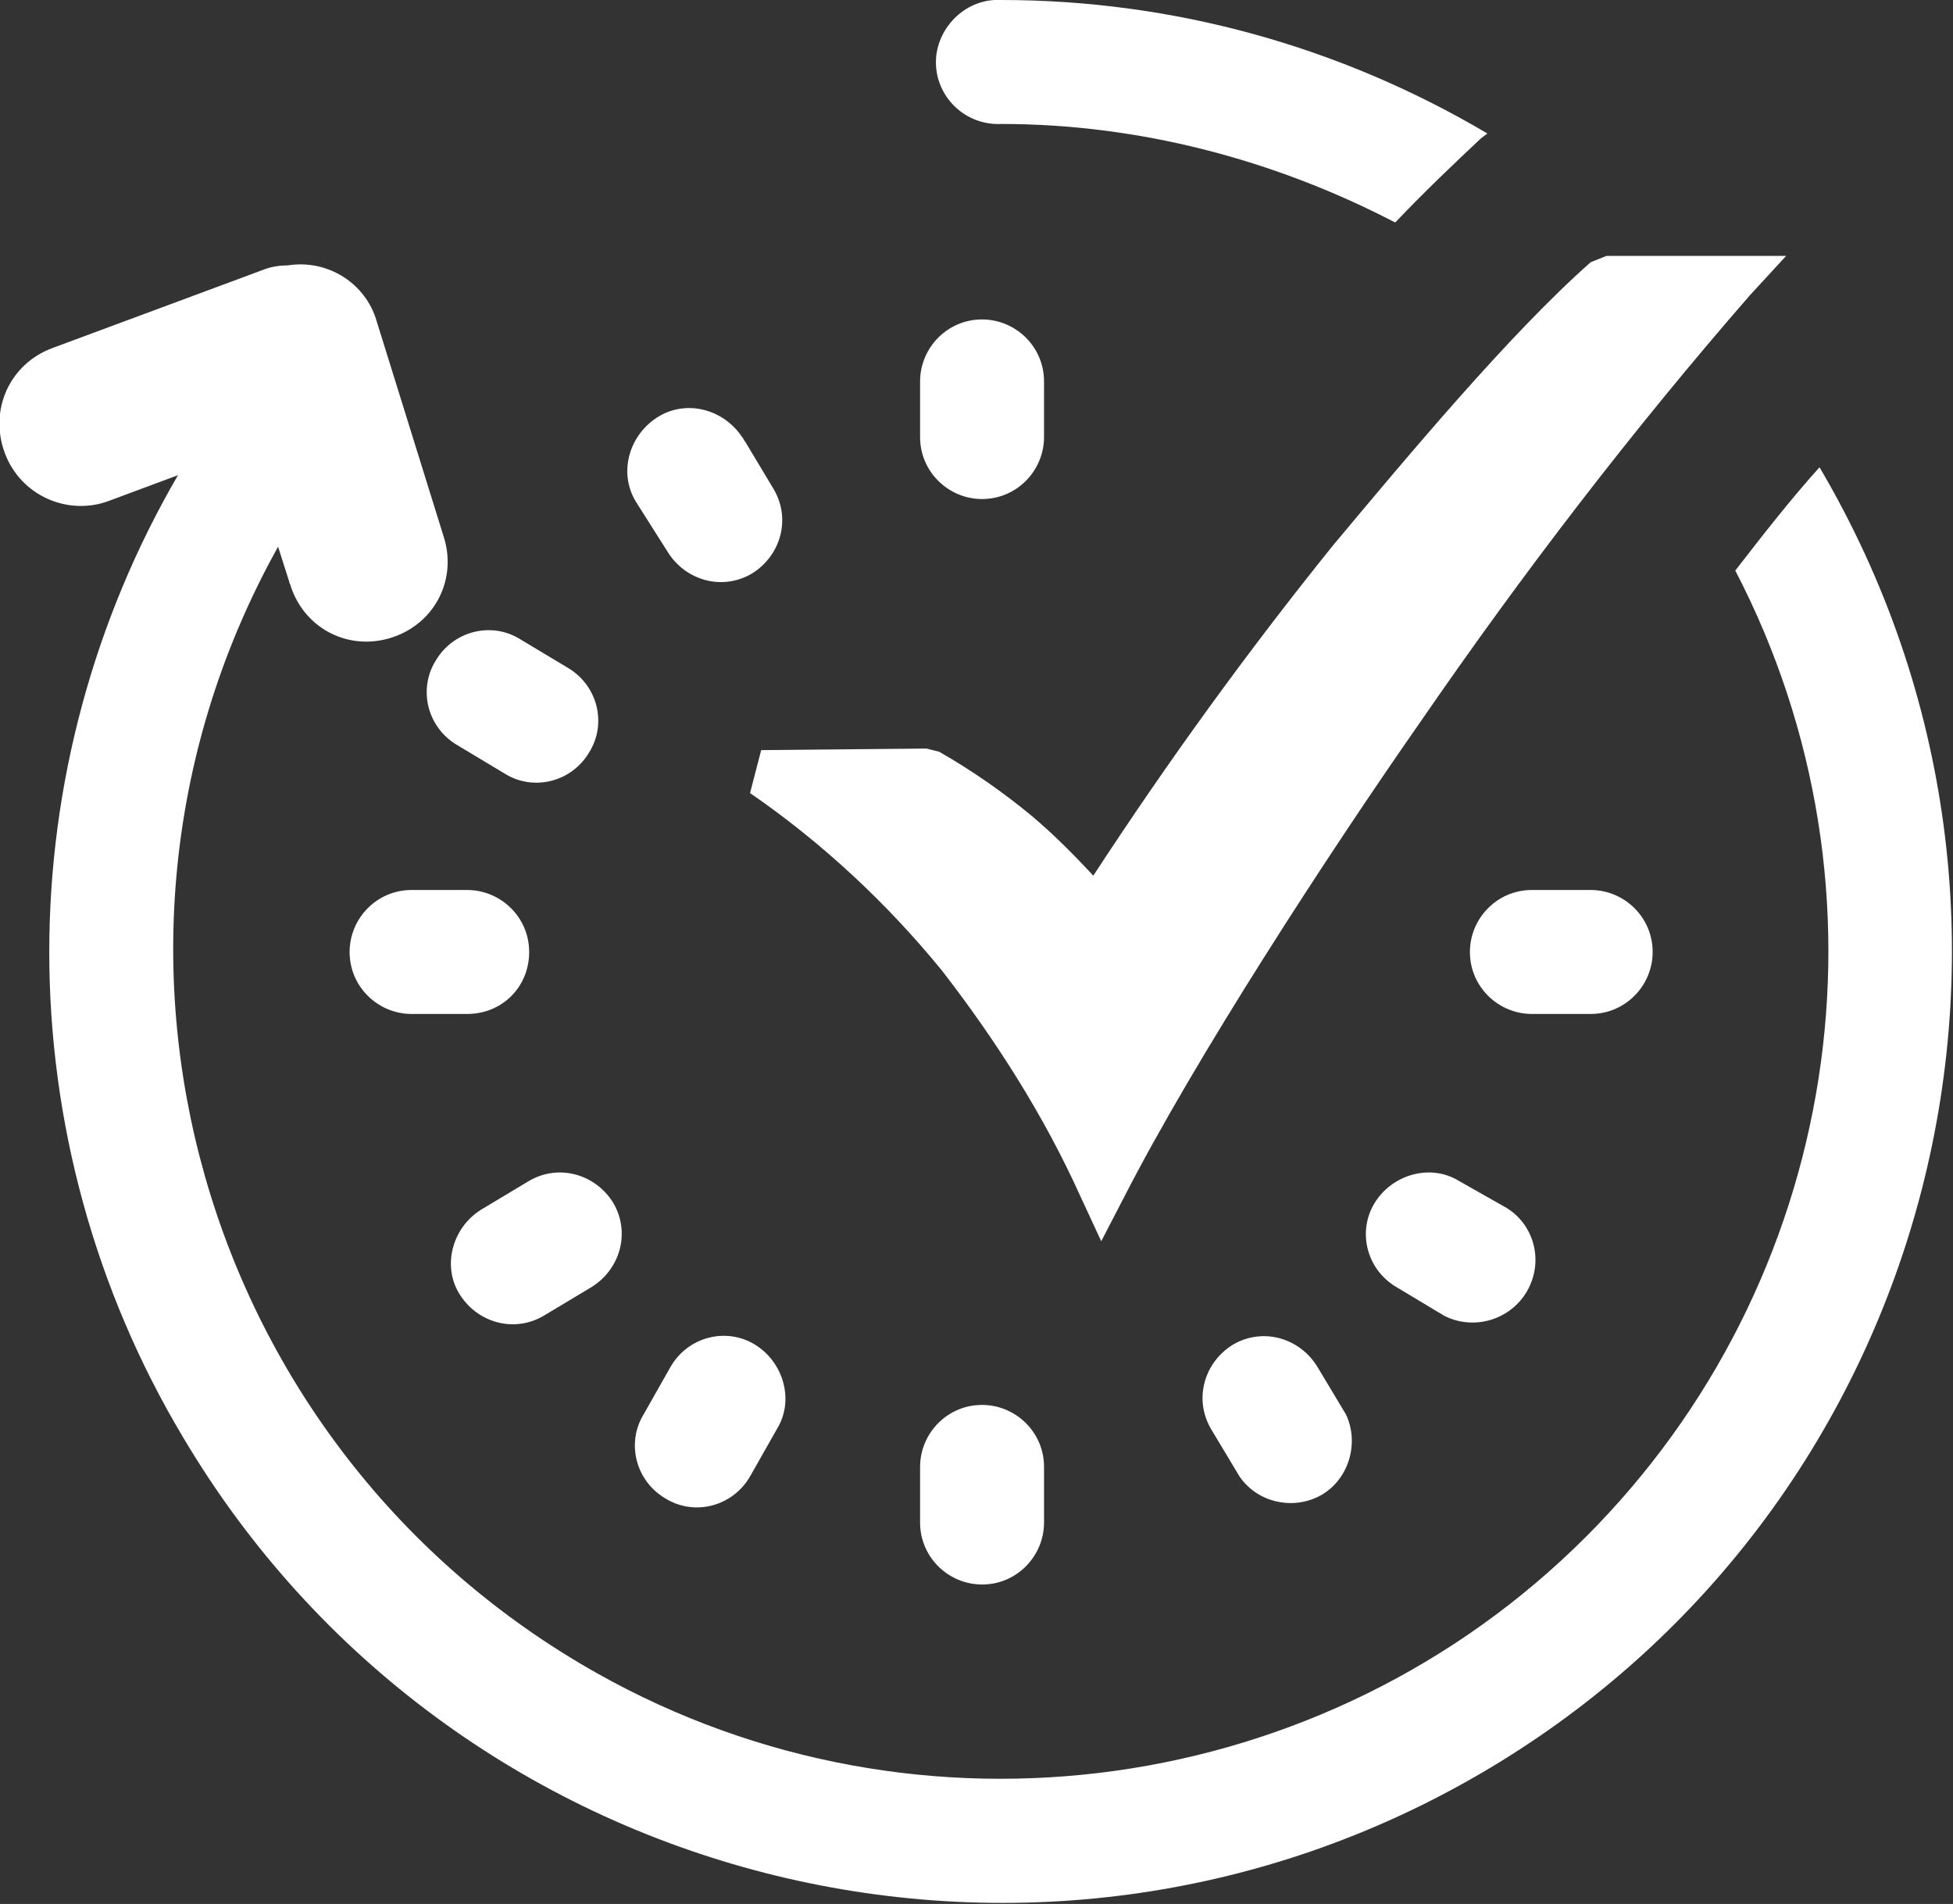 <?xml version="1.0" encoding="utf-8"?>
<!-- Generator: Adobe Illustrator 27.0.0, SVG Export Plug-In . SVG Version: 6.00 Build 0)  -->
<svg version="1.1" id="Layer_1" xmlns="http://www.w3.org/2000/svg" xmlns:xlink="http://www.w3.org/1999/xlink" x="0px" y="0px"
	 viewBox="0 0 122.9 119.8" style="enable-background:new 0 0 122.9 119.8;" xml:space="preserve">
<rect x="0" y="0" width="122.9" height="119.8" fill="#333333" stroke="none"/>
<style type="text/css">
	.st0{fill:#FFFFFF;}
</style>
<path class="st0" d="M63,7.8c-2.2,0.1-4-1.6-4.1-3.7s1.6-4,3.7-4.1c0.1,0,0.3,0,0.4,0c10.8,0,21.3,2.9,30.6,8.4l-0.4,0.3
	c-1.7,1.6-3.6,3.4-5.4,5.3C80.1,10,71.6,7.8,63,7.8z M47.9,47.2l10.4-0.1l0.8,0.2c2.1,1.2,4.1,2.6,5.9,4.1c1.3,1.1,2.6,2.4,3.8,3.7
	c4.7-7.2,9.7-14.1,15.1-20.8C88.5,28.8,95,21,100.1,16.5l1-0.4h11.3l-2.3,2.5c-7.4,8.5-14.3,17.5-20.7,26.8
	c-5.8,8.3-14.2,21.2-18.7,30l-1.4,2.7l-1.3-2.8c-2.3-5.1-5.3-9.8-8.7-14.2c-3.5-4.3-7.6-8.1-12.1-11.2L47.9,47.2L47.9,47.2z
	 M40.1,31.7c-1.2-1.8-0.6-4.2,1.2-5.4c1.8-1.2,4.2-0.6,5.4,1.2c0.1,0.1,0.1,0.2,0.2,0.3l1.8,3c1.1,1.9,0.4,4.2-1.4,5.3
	c-1.9,1.1-4.2,0.4-5.3-1.4L40.1,31.7L40.1,31.7z M28.8,46.9c-1.9-1.1-2.5-3.5-1.4-5.3c1.1-1.9,3.5-2.5,5.3-1.4l0,0l3,1.8
	c1.9,1.1,2.5,3.5,1.4,5.3c-1.1,1.9-3.5,2.5-5.3,1.4l0,0C31.8,48.7,28.8,46.9,28.8,46.9z M34.2,82.8c-1.9,1.1-4.2,0.4-5.3-1.4
	s-0.4-4.2,1.4-5.3l0,0l3-1.8c1.9-1.1,4.2-0.4,5.3,1.4c1.1,1.9,0.4,4.2-1.4,5.3L34.2,82.8z M25.9,63.8c-2.1,0-3.9-1.7-3.9-3.9
	c0-2.1,1.7-3.9,3.9-3.9c0,0,0,0,0,0h3.5c2.1,0,3.9,1.7,3.9,3.9s-1.7,3.9-3.9,3.9c0,0,0,0,0,0H25.9z M65.7,95.8
	c0,2.1-1.7,3.9-3.9,3.9c-2.1,0-3.9-1.7-3.9-3.9v-3.5c0-2.1,1.7-3.9,3.9-3.9c2.1,0,3.9,1.7,3.9,3.9V95.8z M57.9,24
	c0-2.1,1.7-3.9,3.9-3.9c2.1,0,3.9,1.7,3.9,3.9v3.5c0,2.1-1.7,3.9-3.9,3.9c-2.1,0-3.9-1.7-3.9-3.9c0,0,0,0,0,0V24z M47.2,92.9
	c-1.1,1.9-3.5,2.5-5.3,1.4c-1.9-1.1-2.5-3.5-1.4-5.3l1.7-3c1.1-1.9,3.5-2.5,5.3-1.4s2.5,3.5,1.4,5.3L47.2,92.9L47.2,92.9z M84.7,89
	c0.9,1.9,0.1,4.3-1.8,5.2c-1.7,0.8-3.8,0.3-4.9-1.3l-1.8-3c-1.1-1.9-0.4-4.2,1.4-5.3c1.9-1.1,4.2-0.4,5.3,1.4L84.7,89L84.7,89z
	 M94.8,76c1.8,1.1,2.4,3.5,1.2,5.4c-1.1,1.7-3.3,2.3-5.1,1.4l-3-1.8c-1.9-1.1-2.5-3.5-1.4-5.3s3.5-2.5,5.3-1.4l0,0L94.8,76L94.8,76z
	 M100.1,56c2.1,0,3.9,1.7,3.9,3.9c0,2.1-1.7,3.9-3.9,3.9c0,0,0,0,0,0h-3.7c-2.1,0-3.9-1.7-3.9-3.9c0-2.1,1.7-3.9,3.9-3.9H100.1z
	 M16.5,17c0.5-0.2,1-0.3,1.6-0.3c2.5-0.4,4.9,1.1,5.6,3.5l4.2,13.5c0.9,2.7-0.5,5.5-3.2,6.4c-2.7,0.9-5.5-0.5-6.4-3.2
	c0-0.1-0.1-0.2-0.1-0.3l-0.7-2.2c-14,25.1-5,56.8,20.1,70.9c20.3,11.4,45.8,7.8,62.2-8.6c16-16,19.9-40.6,9.4-60.8
	c1.7-2.2,3.5-4.5,5.3-6.5c16.8,28.5,7.4,65.2-21,82s-65.2,7.4-82-21C6,81.2,3.1,70.6,3.1,59.9c0-10.5,2.8-20.9,8.1-30l-4.3,1.6
	c-2.6,1-5.6-0.3-6.6-3s0.3-5.6,3-6.6L16.5,17z"/>
</svg>

